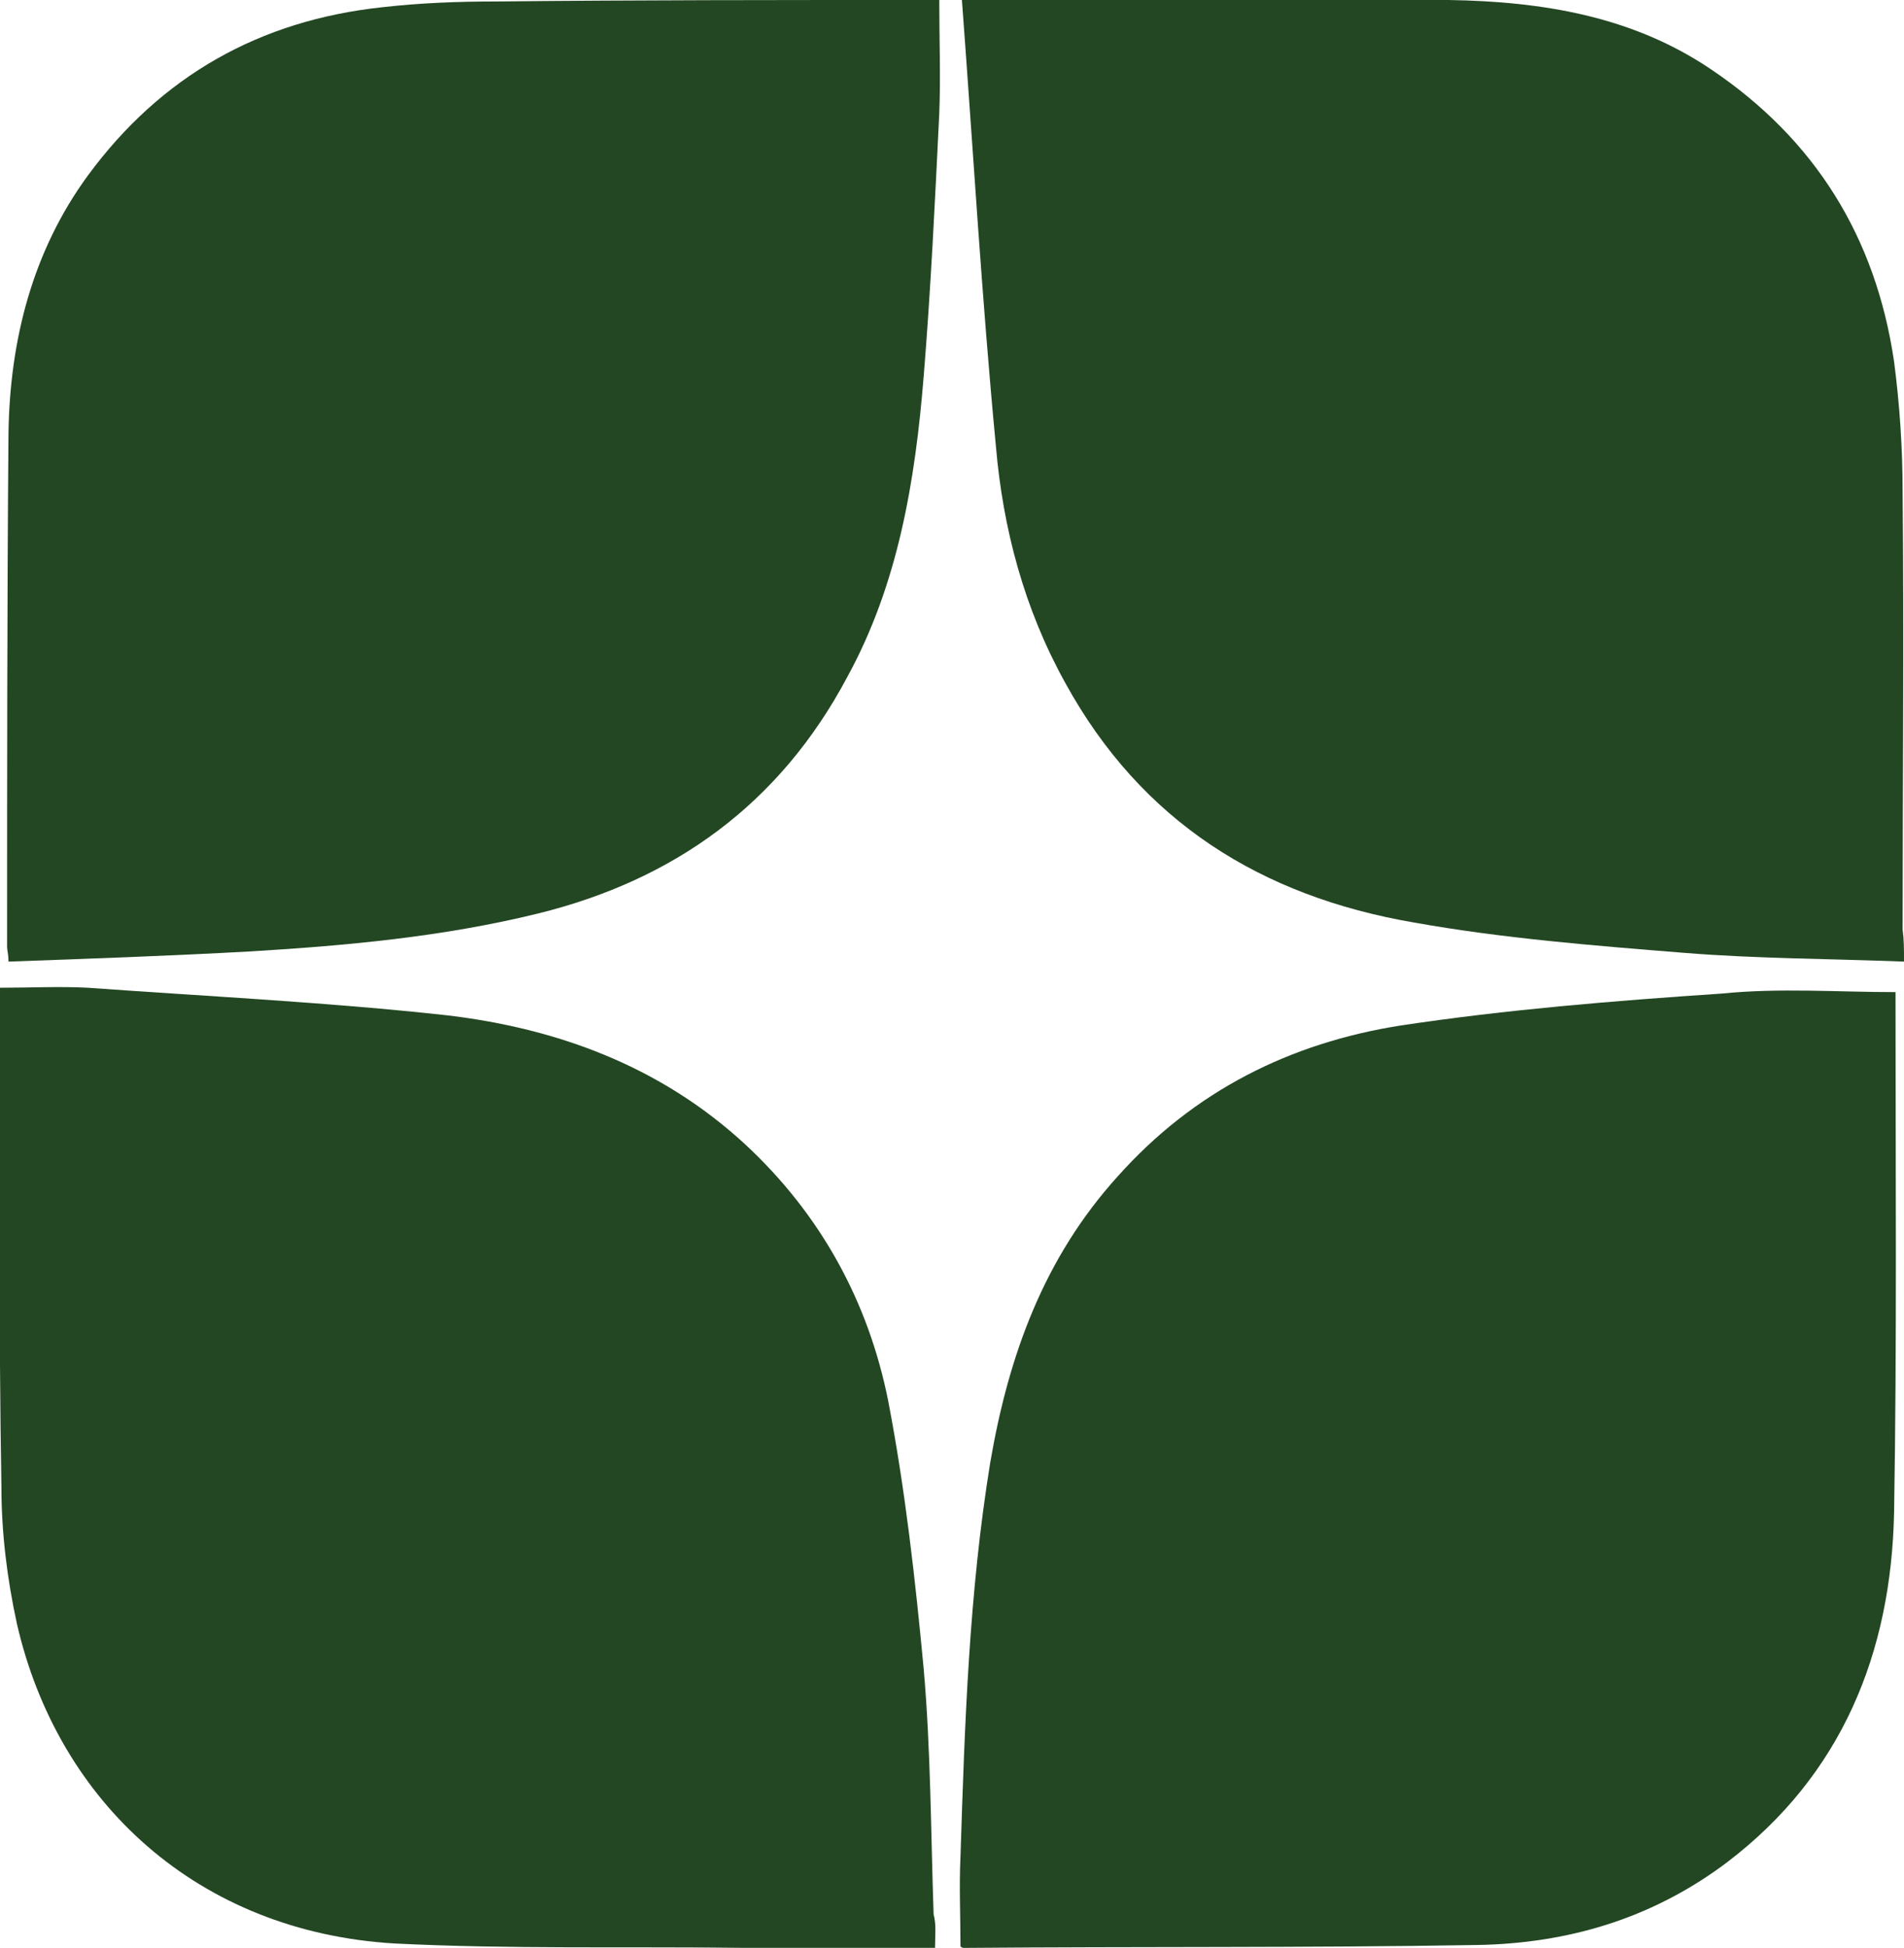<?xml version="1.0" encoding="UTF-8"?> <svg xmlns="http://www.w3.org/2000/svg" width="44" height="45" viewBox="0 0 44 45" fill="none"> <g clip-path="url(#clip0_179_414)"> <path d="M43.804 22.92C43.804 22.92 43.804 23.021 43.804 23.121C43.804 27.047 43.837 31.007 43.771 34.934C43.706 38.188 42.562 41.007 39.914 43.021C38.181 44.329 36.22 44.9 34.128 44.934C30.172 45.001 26.25 44.967 22.294 45.001C22.262 45.001 22.229 45.001 22.196 44.967C22.196 44.262 22.163 43.591 22.196 42.886C22.294 39.833 22.392 36.813 22.883 33.792C23.308 31.309 24.125 29.061 25.825 27.182C27.59 25.202 29.813 24.095 32.363 23.692C34.814 23.323 37.299 23.121 39.783 22.954C41.123 22.819 42.464 22.92 43.804 22.92Z" fill="#234723"></path> <path d="M21.608 45C20.071 45 18.633 45 17.195 45C14.514 44.966 11.801 45.033 9.12 44.899C4.577 44.631 1.34 41.644 0.392 37.517C0.164 36.476 0.033 35.403 0.033 34.362C-0.033 30.604 0 26.879 0 23.154C0 23.053 0 22.953 0 22.819C0.687 22.819 1.373 22.785 2.027 22.819C4.805 23.02 7.584 23.154 10.33 23.456C12.88 23.758 15.266 24.631 17.227 26.443C18.96 28.053 20.071 30.067 20.529 32.382C20.921 34.429 21.15 36.476 21.346 38.557C21.51 40.436 21.51 42.315 21.575 44.228C21.64 44.463 21.608 44.698 21.608 45Z" fill="#234723"></path> <path d="M44 22.215C42.268 22.148 40.6 22.148 38.933 22.014C36.841 21.846 34.716 21.678 32.657 21.309C29.159 20.705 26.381 18.994 24.615 15.772C23.667 14.061 23.177 12.215 23.014 10.302C22.687 6.879 22.491 3.49 22.229 0C22.556 0 22.719 0 22.883 0C26.413 0 29.944 -0.033 33.474 0C35.632 0.034 37.724 0.369 39.554 1.611C41.941 3.222 43.346 5.47 43.771 8.356C43.902 9.363 43.968 10.369 43.968 11.376C44 14.732 43.968 18.087 43.968 21.477C44 21.712 44 21.913 44 22.215Z" fill="#234723"></path> <path d="M0.196 22.215C0.196 22.047 0.164 21.946 0.164 21.879C0.164 17.919 0.164 13.96 0.196 10C0.229 7.852 0.752 5.805 2.027 4.06C3.727 1.745 6.015 0.47 8.826 0.168C9.709 0.067 10.591 0.034 11.474 0.034C14.71 0 17.979 0 21.248 0C21.412 0 21.543 0 21.706 0C21.706 0.906 21.739 1.779 21.706 2.617C21.608 4.631 21.51 6.678 21.346 8.691C21.15 11.107 20.758 13.49 19.581 15.638C18.012 18.591 15.56 20.336 12.422 21.107C10.232 21.644 8.009 21.846 5.786 21.98C3.956 22.081 2.092 22.148 0.196 22.215Z" fill="#234723"></path> </g> <defs> <clipPath id="clip0_179_414"> <rect width="44" height="45" fill="white"></rect> </clipPath> </defs> </svg> 